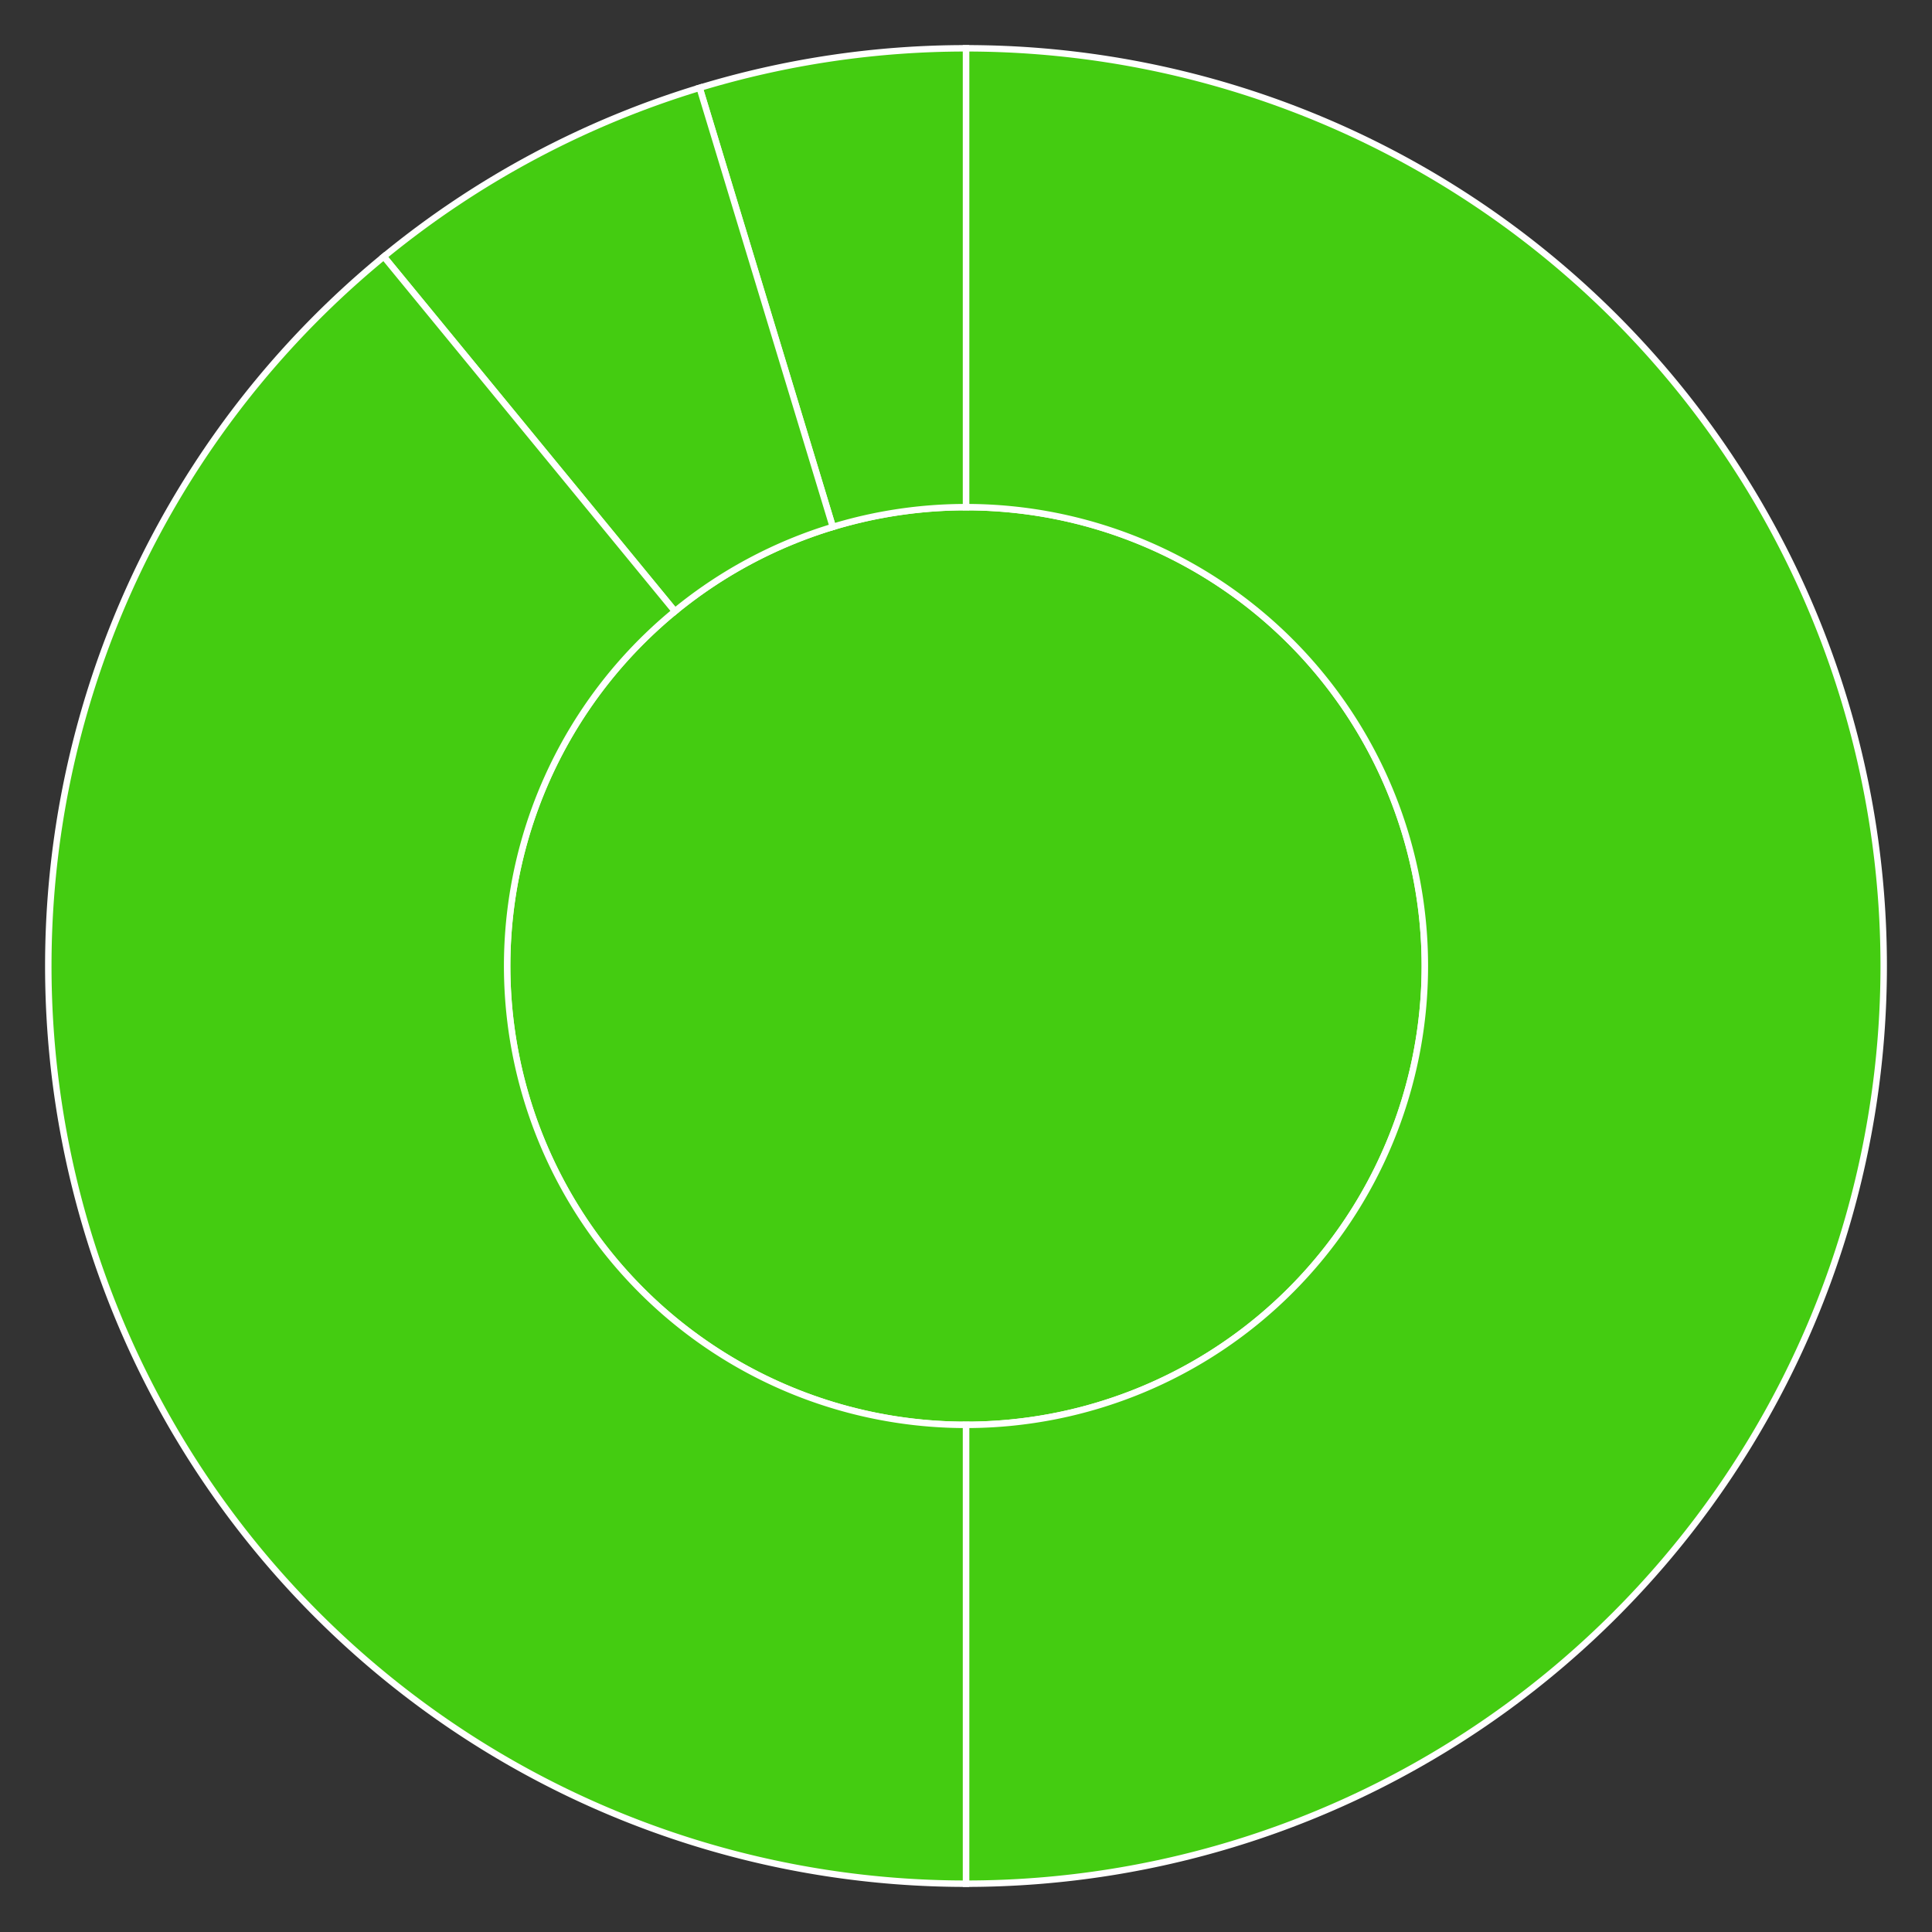 <svg baseProfile="full" width="300" height="300" viewBox="0 0 300 300" version="1.1"
xmlns="http://www.w3.org/2000/svg" xmlns:ev="http://www.w3.org/2001/xml-events"
xmlns:xlink="http://www.w3.org/1999/xlink">

<rect x="0" y="0" width="300" height="300" fill="#333333" stroke="none"/>

<style>rect.s{mask:url(#mask);}</style>
<defs>
  <pattern id="white" width="4" height="4" patternUnits="userSpaceOnUse" patternTransform="rotate(45)">
    <rect width="2" height="2" transform="translate(0,0)" fill="white"></rect>
  </pattern>
  <mask id="mask">
    <rect x="0" y="0" width="100%" height="100%" fill="url(#white)"></rect>
  </mask>
</defs>

<circle cx="150.0" cy="150.0" fill="#4c1" r="71.25" stroke="white" stroke-width="1" />
<path d="M 150.0 221.25 L 150.0 292.5 A 142.5 142.5 0 0 0 150 7.5 L 150.0 78.75 A 71.25 71.25 0 0 1 150.0 221.25 z" fill="#4c1" stroke="white" stroke-width="1" />
<path d="M 150.0 78.75 L 150 7.5 A 142.5 142.5 0 0 0 108.634 13.636 L 129.317 81.818 A 71.25 71.25 0 0 1 150.0 78.75 z" fill="#4c1" stroke="white" stroke-width="1" />
<path d="M 129.317 81.818 L 108.634 13.636 A 142.5 142.5 0 0 0 59.599 39.846 L 104.799 94.923 A 71.25 71.25 0 0 1 129.317 81.818 z" fill="#4c1" stroke="white" stroke-width="1" />
<path d="M 104.799 94.923 L 59.599 39.846 A 142.5 142.5 0 0 0 150 292.5 L 150 221.25 A 71.25 71.25 0 0 1 104.799 94.923 z" fill="#4c1" stroke="white" stroke-width="1" />
</svg>